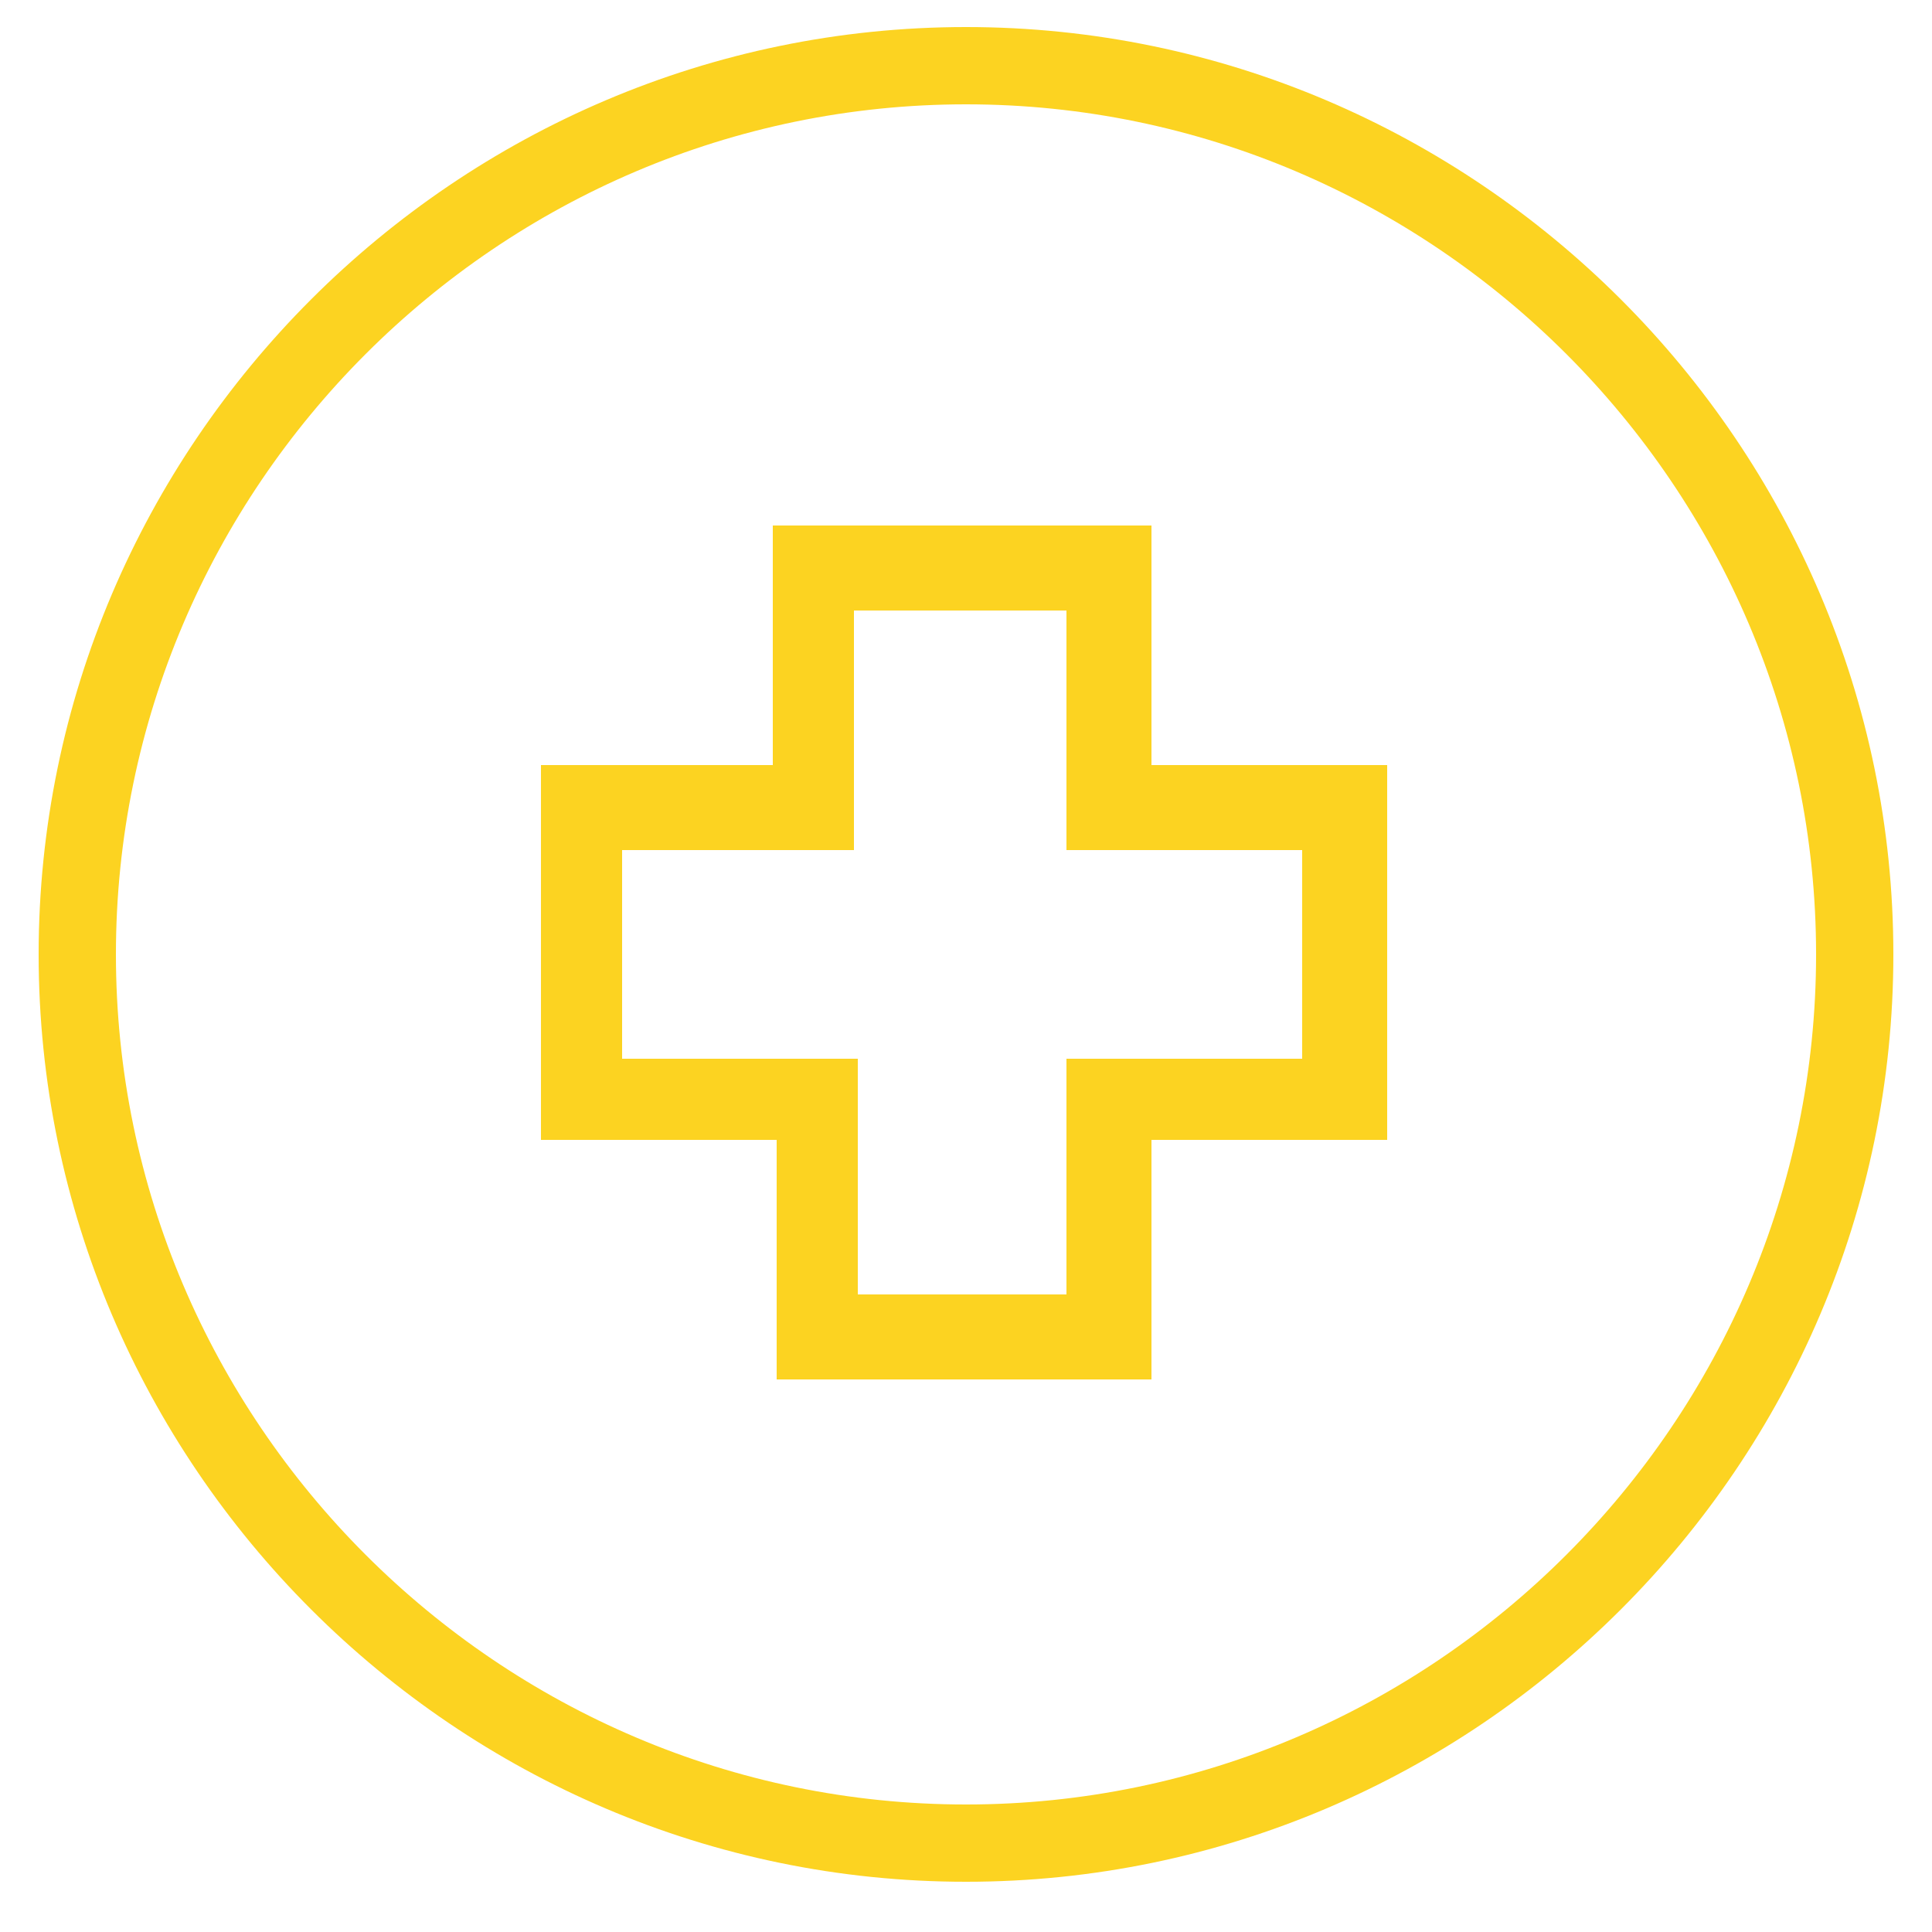 <?xml version="1.0" encoding="utf-8"?>
<!-- Generator: Adobe Illustrator 25.1.0, SVG Export Plug-In . SVG Version: 6.00 Build 0)  -->
<svg version="1.1" id="Layer_1" xmlns="http://www.w3.org/2000/svg" xmlns:xlink="http://www.w3.org/1999/xlink" x="0px" y="0px"
	 viewBox="0 0 50 50" style="enable-background:new 0 0 50 50;" xml:space="preserve">
<style type="text/css">
	.st0{fill:#FCD321;}
	.st1{fill:none;stroke:#00A3FF;stroke-width:2;stroke-miterlimit:10;}
	.st2{fill:#00A3FF;}
	.st3{fill:none;stroke:#FCD321;stroke-width:2;stroke-miterlimit:10;}
</style>
<g>
	<g>
		<g>
			<g>
				<path class="st0" d="M25,48.7c-13.2,0-24-10.8-24-24s10.8-24,24-24s24,10.8,24,24S38.2,48.7,25,48.7z M25,2.7
					c-12.1,0-22,9.9-22,22s9.9,22,22,22s22-9.9,22-22S37.1,2.7,25,2.7z"/>
			</g>
		</g>
	</g>
	<g>
		<g>
			<g>
				<path class="st0" d="M29.8,35.7h-9.7v-6.2H14v-9.7h6v-6.2h9.8v6.2h6.1v9.7h-6.1C29.8,29.5,29.8,35.7,29.8,35.7z M22.2,33.5h5.4
					v-6.1h6.1V22h-6.1v-6.2h-5.5V22h-6v5.4h6.1V33.5z"/>
			</g>
		</g>
	</g>
</g>
<g>
	<g>
		<circle class="st1" cx="-115.5" cy="217" r="23"/>
	</g>
	<circle class="st2" cx="-115.5" cy="217" r="7.5"/>
</g>
<g>
	<g>
		<circle class="st3" cx="165.5" cy="218" r="23"/>
	</g>
	<circle class="st0" cx="165.5" cy="218" r="7.5"/>
</g>
</svg>
